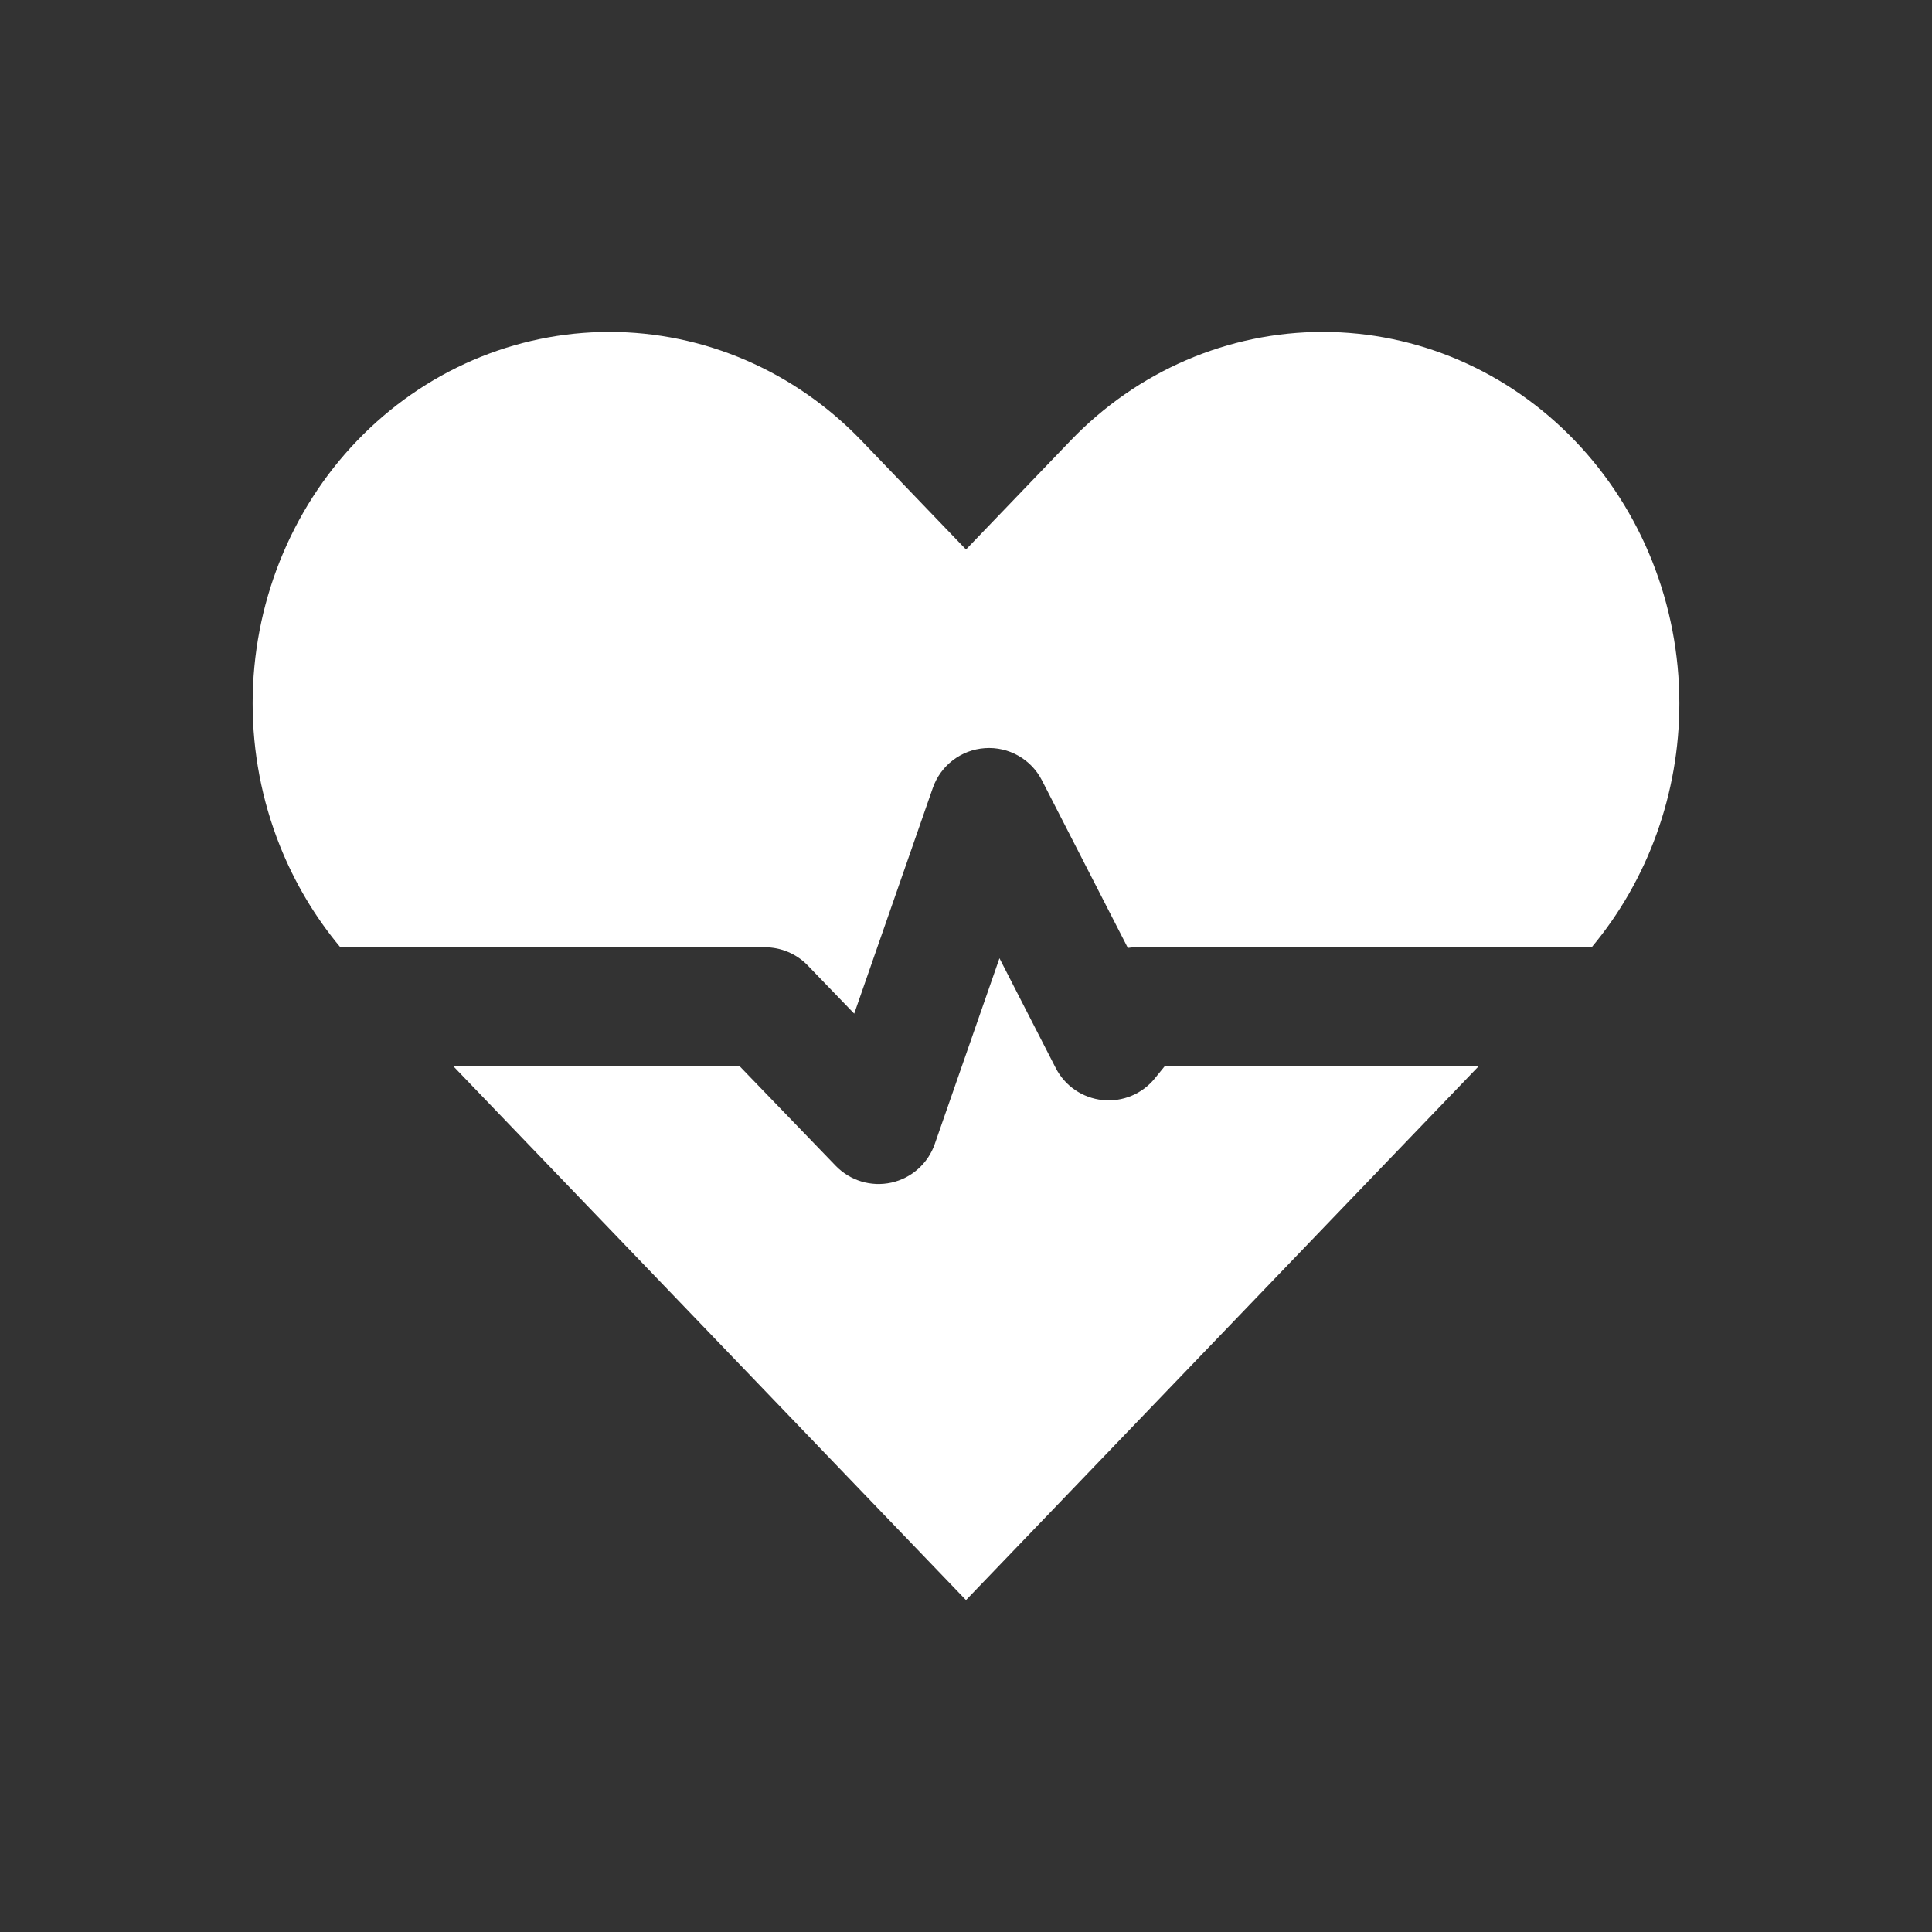 <svg width="65" height="65" viewBox="0 0 65 65" fill="none" xmlns="http://www.w3.org/2000/svg">
<rect x="0" y="0" width="65" height="65" fill="#333333" stroke="none"/>
<path fill-rule="evenodd" clip-rule="evenodd" d="M12.015 14.827C10.9 15.987 10.017 17.365 9.413 18.881C8.81 20.397 8.5 22.023 8.5 23.664C8.5 25.305 8.81 26.93 9.413 28.446C9.911 29.696 10.599 30.853 11.45 31.87H25.736C26.279 31.87 26.799 32.091 27.176 32.482L28.739 34.102L31.384 26.508C31.648 25.752 32.337 25.226 33.136 25.171C33.935 25.115 34.69 25.541 35.055 26.254L37.945 31.891C38.038 31.877 38.133 31.87 38.229 31.87H53.55C55.446 29.603 56.5 26.69 56.5 23.664C56.5 20.349 55.236 17.171 52.985 14.827C50.735 12.483 47.683 11.167 44.5 11.167C41.317 11.167 38.265 12.483 36.015 14.827L32.5 18.487L28.985 14.827C27.871 13.667 26.548 12.746 25.092 12.118C23.636 11.49 22.076 11.167 20.5 11.167C18.924 11.167 17.364 11.49 15.908 12.118C14.452 12.746 13.129 13.667 12.015 14.827ZM49.747 35.873H39.184L38.855 36.278C38.43 36.804 37.767 37.08 37.094 37.01C36.42 36.94 35.828 36.535 35.519 35.932L33.626 32.239L31.448 38.492C31.219 39.148 30.666 39.639 29.987 39.788C29.308 39.937 28.601 39.723 28.118 39.223L24.886 35.873H15.253L32.5 53.833L49.747 35.873Z" fill="white"/>
</svg>
